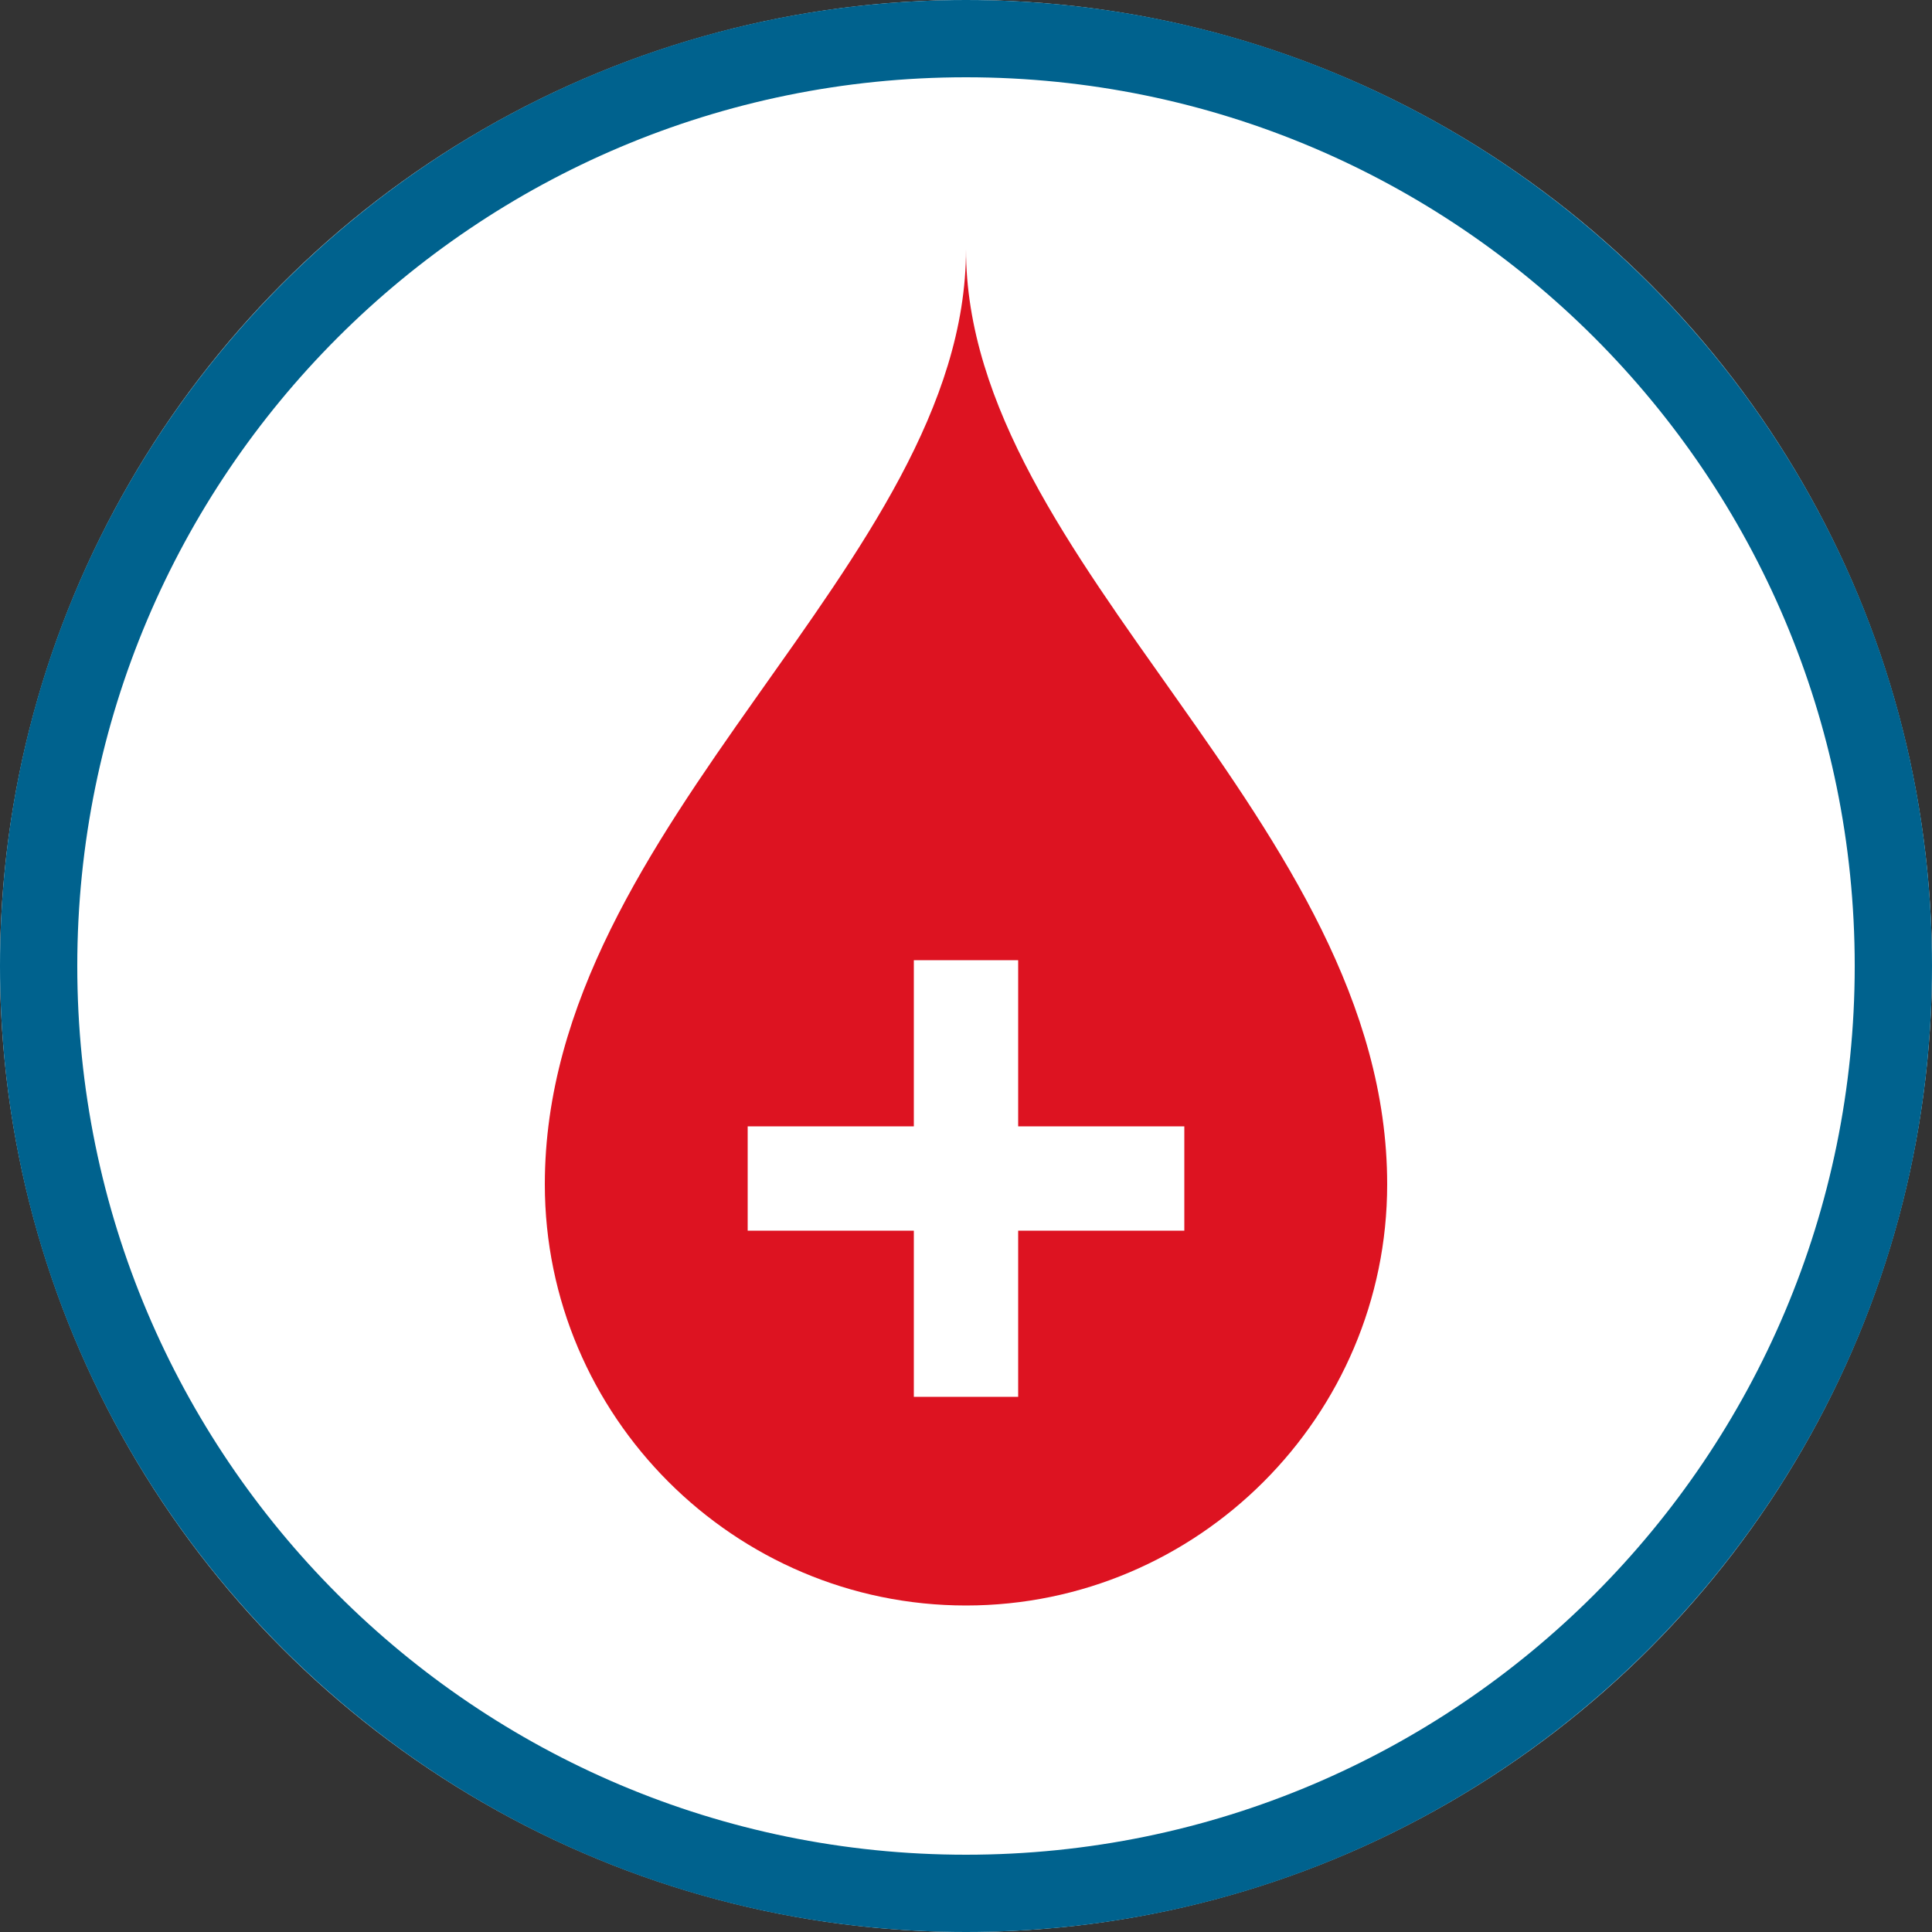 <?xml version="1.0" encoding="utf-8"?>
<!-- Generator: Adobe Illustrator 21.1.0, SVG Export Plug-In . SVG Version: 6.00 Build 0)  -->
<svg version="1.1" id="Ebene_1" xmlns="http://www.w3.org/2000/svg" xmlns:xlink="http://www.w3.org/1999/xlink" x="0px" y="0px"
	 viewBox="0 0 100 100" style="enable-background:new 0 0 100 100;" xml:space="preserve">
<rect x="0" y="0" width="100" height="100" fill="#333333" stroke="none"/>
<style type="text/css">
	.st0{fill:#FFFFFF;}
	.st1{fill:#00628E;}
	.st2{fill:#DD1321;}
</style>
<g>
	<circle class="st0" cx="50" cy="50" r="50"/>
	<path class="st1" d="M50,4c25.4,0,46,20.6,46,46S75.4,96,50,96S4,75.4,4,50S24.6,4,50,4 M50,0C22.4,0,0,22.4,0,50s22.4,50,50,50
		s50-22.4,50-50S77.6,0,50,0L50,0z"/>
</g>
<g>
	<path class="st2" d="M53,36.5C53,36.5,53,36.5,53,36.5L53,36.5L53,36.5z"/>
</g>
<path class="st2" d="M71.8,61.3c0,12-9.8,21.8-21.8,21.8s-21.8-9.8-21.8-21.8C28.2,42.5,50,29.2,50,12.9
	C50,29.2,71.8,42.5,71.8,61.3z"/>
<polygon class="st0" points="61.3,58.3 52.7,58.3 52.7,49.7 47.3,49.7 47.3,58.3 38.7,58.3 38.7,63.7 47.3,63.7 47.3,72.3 
	52.7,72.3 52.7,63.7 61.3,63.7 "/>
</svg>
